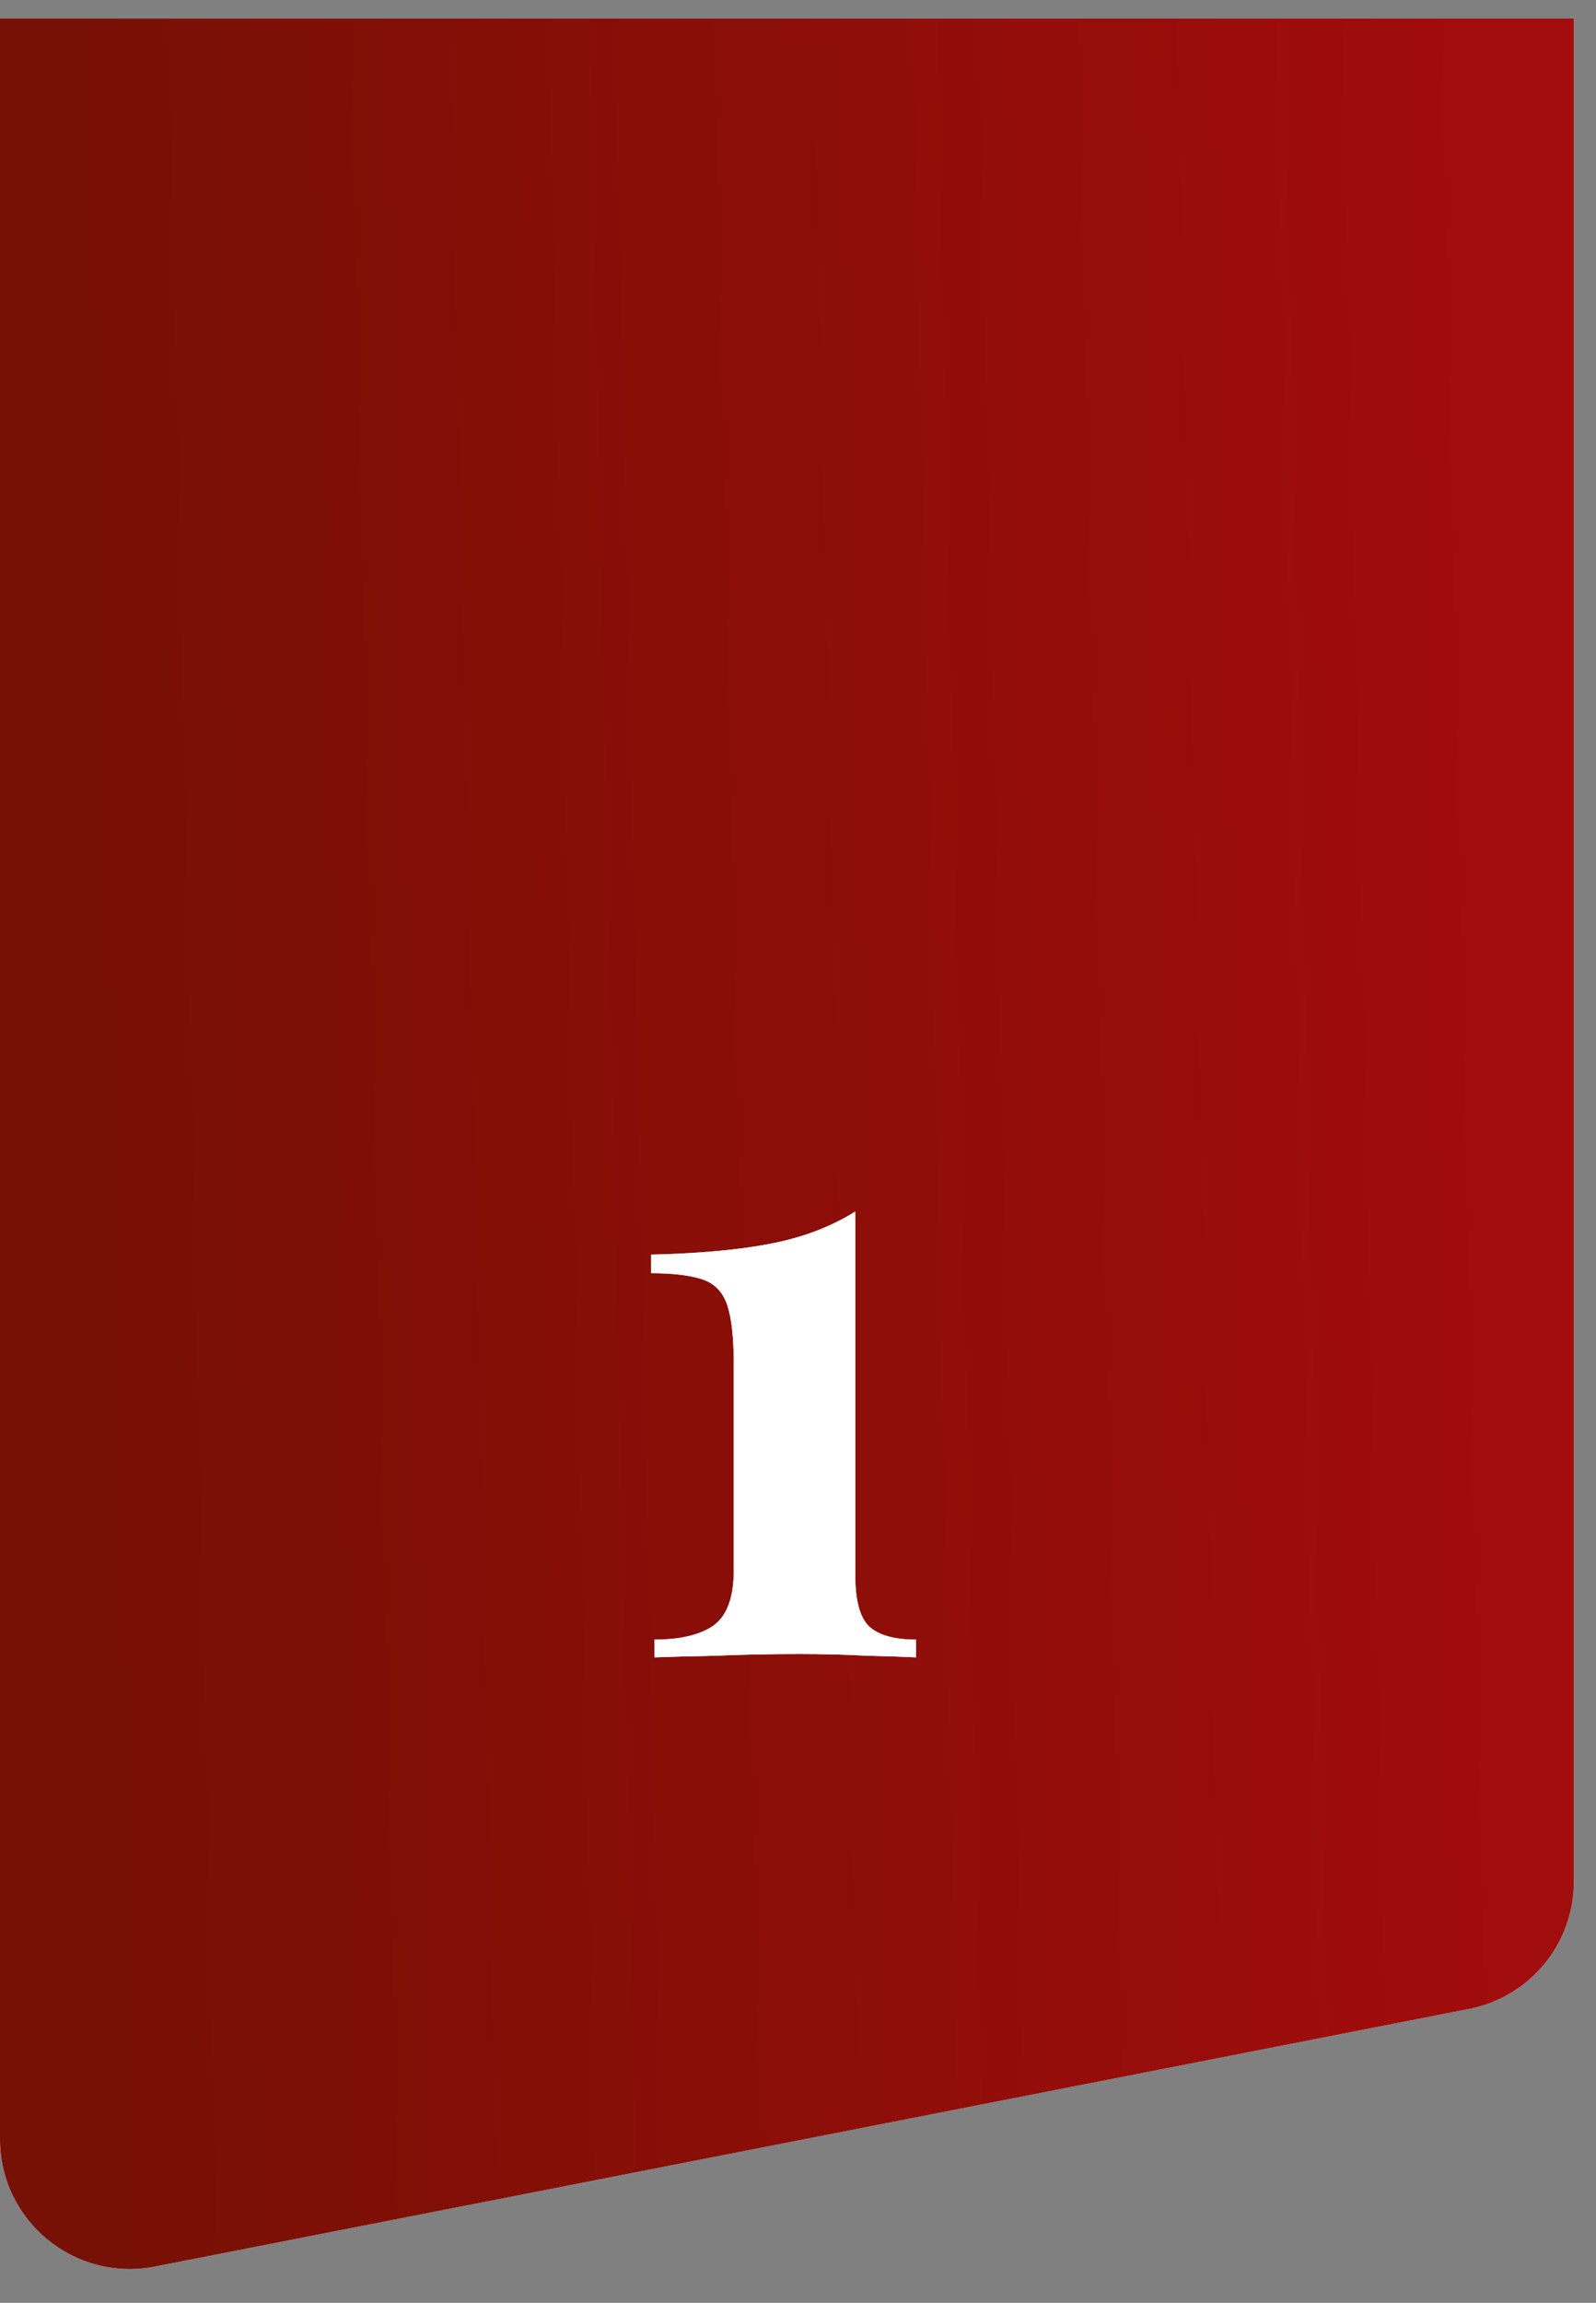 <?xml version="1.0" encoding="UTF-8"?> <svg xmlns="http://www.w3.org/2000/svg" width="43" height="62" viewBox="0 0 43 62" fill="none"><rect x="0" y="0" width="43" height="62" fill="#808080" stroke="none"/><path d="M0 0.5H42.404V50.657C42.404 52.329 41.221 53.767 39.579 54.089L4.17 61.025C2.009 61.448 0 59.794 0 57.593L0 0.5Z" fill="white"></path><path d="M0 0.5H42.404V50.657C42.404 52.329 41.221 53.767 39.579 54.089L4.17 61.025C2.009 61.448 0 59.794 0 57.593L0 0.5Z" fill="url(#paint0_linear_75_81)"></path><path d="M23.043 32.62V42.418C23.043 43.085 23.164 43.539 23.407 43.782C23.664 44.024 24.089 44.145 24.68 44.145V44.623C24.377 44.608 23.93 44.593 23.338 44.578C22.763 44.547 22.164 44.532 21.543 44.532C20.77 44.532 20.02 44.547 19.292 44.578C18.58 44.593 18.027 44.608 17.633 44.623V44.145C18.315 44.145 18.837 44.024 19.201 43.782C19.58 43.524 19.77 43.024 19.77 42.282V36.735C19.77 36.007 19.709 35.469 19.588 35.121C19.466 34.772 19.239 34.545 18.906 34.439C18.572 34.333 18.118 34.28 17.542 34.28V33.78C18.845 33.749 19.921 33.651 20.77 33.484C21.634 33.317 22.391 33.029 23.043 32.62Z" fill="url(#paint1_linear_75_81)"></path><path d="M23.043 32.62V42.418C23.043 43.085 23.164 43.539 23.407 43.782C23.664 44.024 24.089 44.145 24.68 44.145V44.623C24.377 44.608 23.93 44.593 23.338 44.578C22.763 44.547 22.164 44.532 21.543 44.532C20.77 44.532 20.02 44.547 19.292 44.578C18.58 44.593 18.027 44.608 17.633 44.623V44.145C18.315 44.145 18.837 44.024 19.201 43.782C19.58 43.524 19.77 43.024 19.77 42.282V36.735C19.77 36.007 19.709 35.469 19.588 35.121C19.466 34.772 19.239 34.545 18.906 34.439C18.572 34.333 18.118 34.28 17.542 34.28V33.78C18.845 33.749 19.921 33.651 20.77 33.484C21.634 33.317 22.391 33.029 23.043 32.62Z" fill="url(#paint2_linear_75_81)"></path><path d="M23.043 32.62V42.418C23.043 43.085 23.164 43.539 23.407 43.782C23.664 44.024 24.089 44.145 24.68 44.145V44.623C24.377 44.608 23.93 44.593 23.338 44.578C22.763 44.547 22.164 44.532 21.543 44.532C20.77 44.532 20.02 44.547 19.292 44.578C18.58 44.593 18.027 44.608 17.633 44.623V44.145C18.315 44.145 18.837 44.024 19.201 43.782C19.58 43.524 19.77 43.024 19.77 42.282V36.735C19.77 36.007 19.709 35.469 19.588 35.121C19.466 34.772 19.239 34.545 18.906 34.439C18.572 34.333 18.118 34.28 17.542 34.28V33.78C18.845 33.749 19.921 33.651 20.77 33.484C21.634 33.317 22.391 33.029 23.043 32.62Z" fill="white"></path><defs><linearGradient id="paint0_linear_75_81" x1="39.423" y1="7.634" x2="2.035" y2="8.444" gradientUnits="userSpaceOnUse"><stop stop-color="#A10C0C"></stop><stop offset="1" stop-color="#771005"></stop></linearGradient><linearGradient id="paint1_linear_75_81" x1="7.45" y1="31.728" x2="31.386" y2="31.687" gradientUnits="userSpaceOnUse"><stop stop-color="#9E2525"></stop><stop offset="0.52" stop-color="#FB4D4D"></stop><stop offset="1" stop-color="#9E2525"></stop></linearGradient><linearGradient id="paint2_linear_75_81" x1="7.368" y1="35.478" x2="34.836" y2="35.478" gradientUnits="userSpaceOnUse"><stop stop-color="#A26C3B"></stop><stop offset="0.516" stop-color="white"></stop><stop offset="1" stop-color="#A26C3B"></stop></linearGradient></defs></svg> 